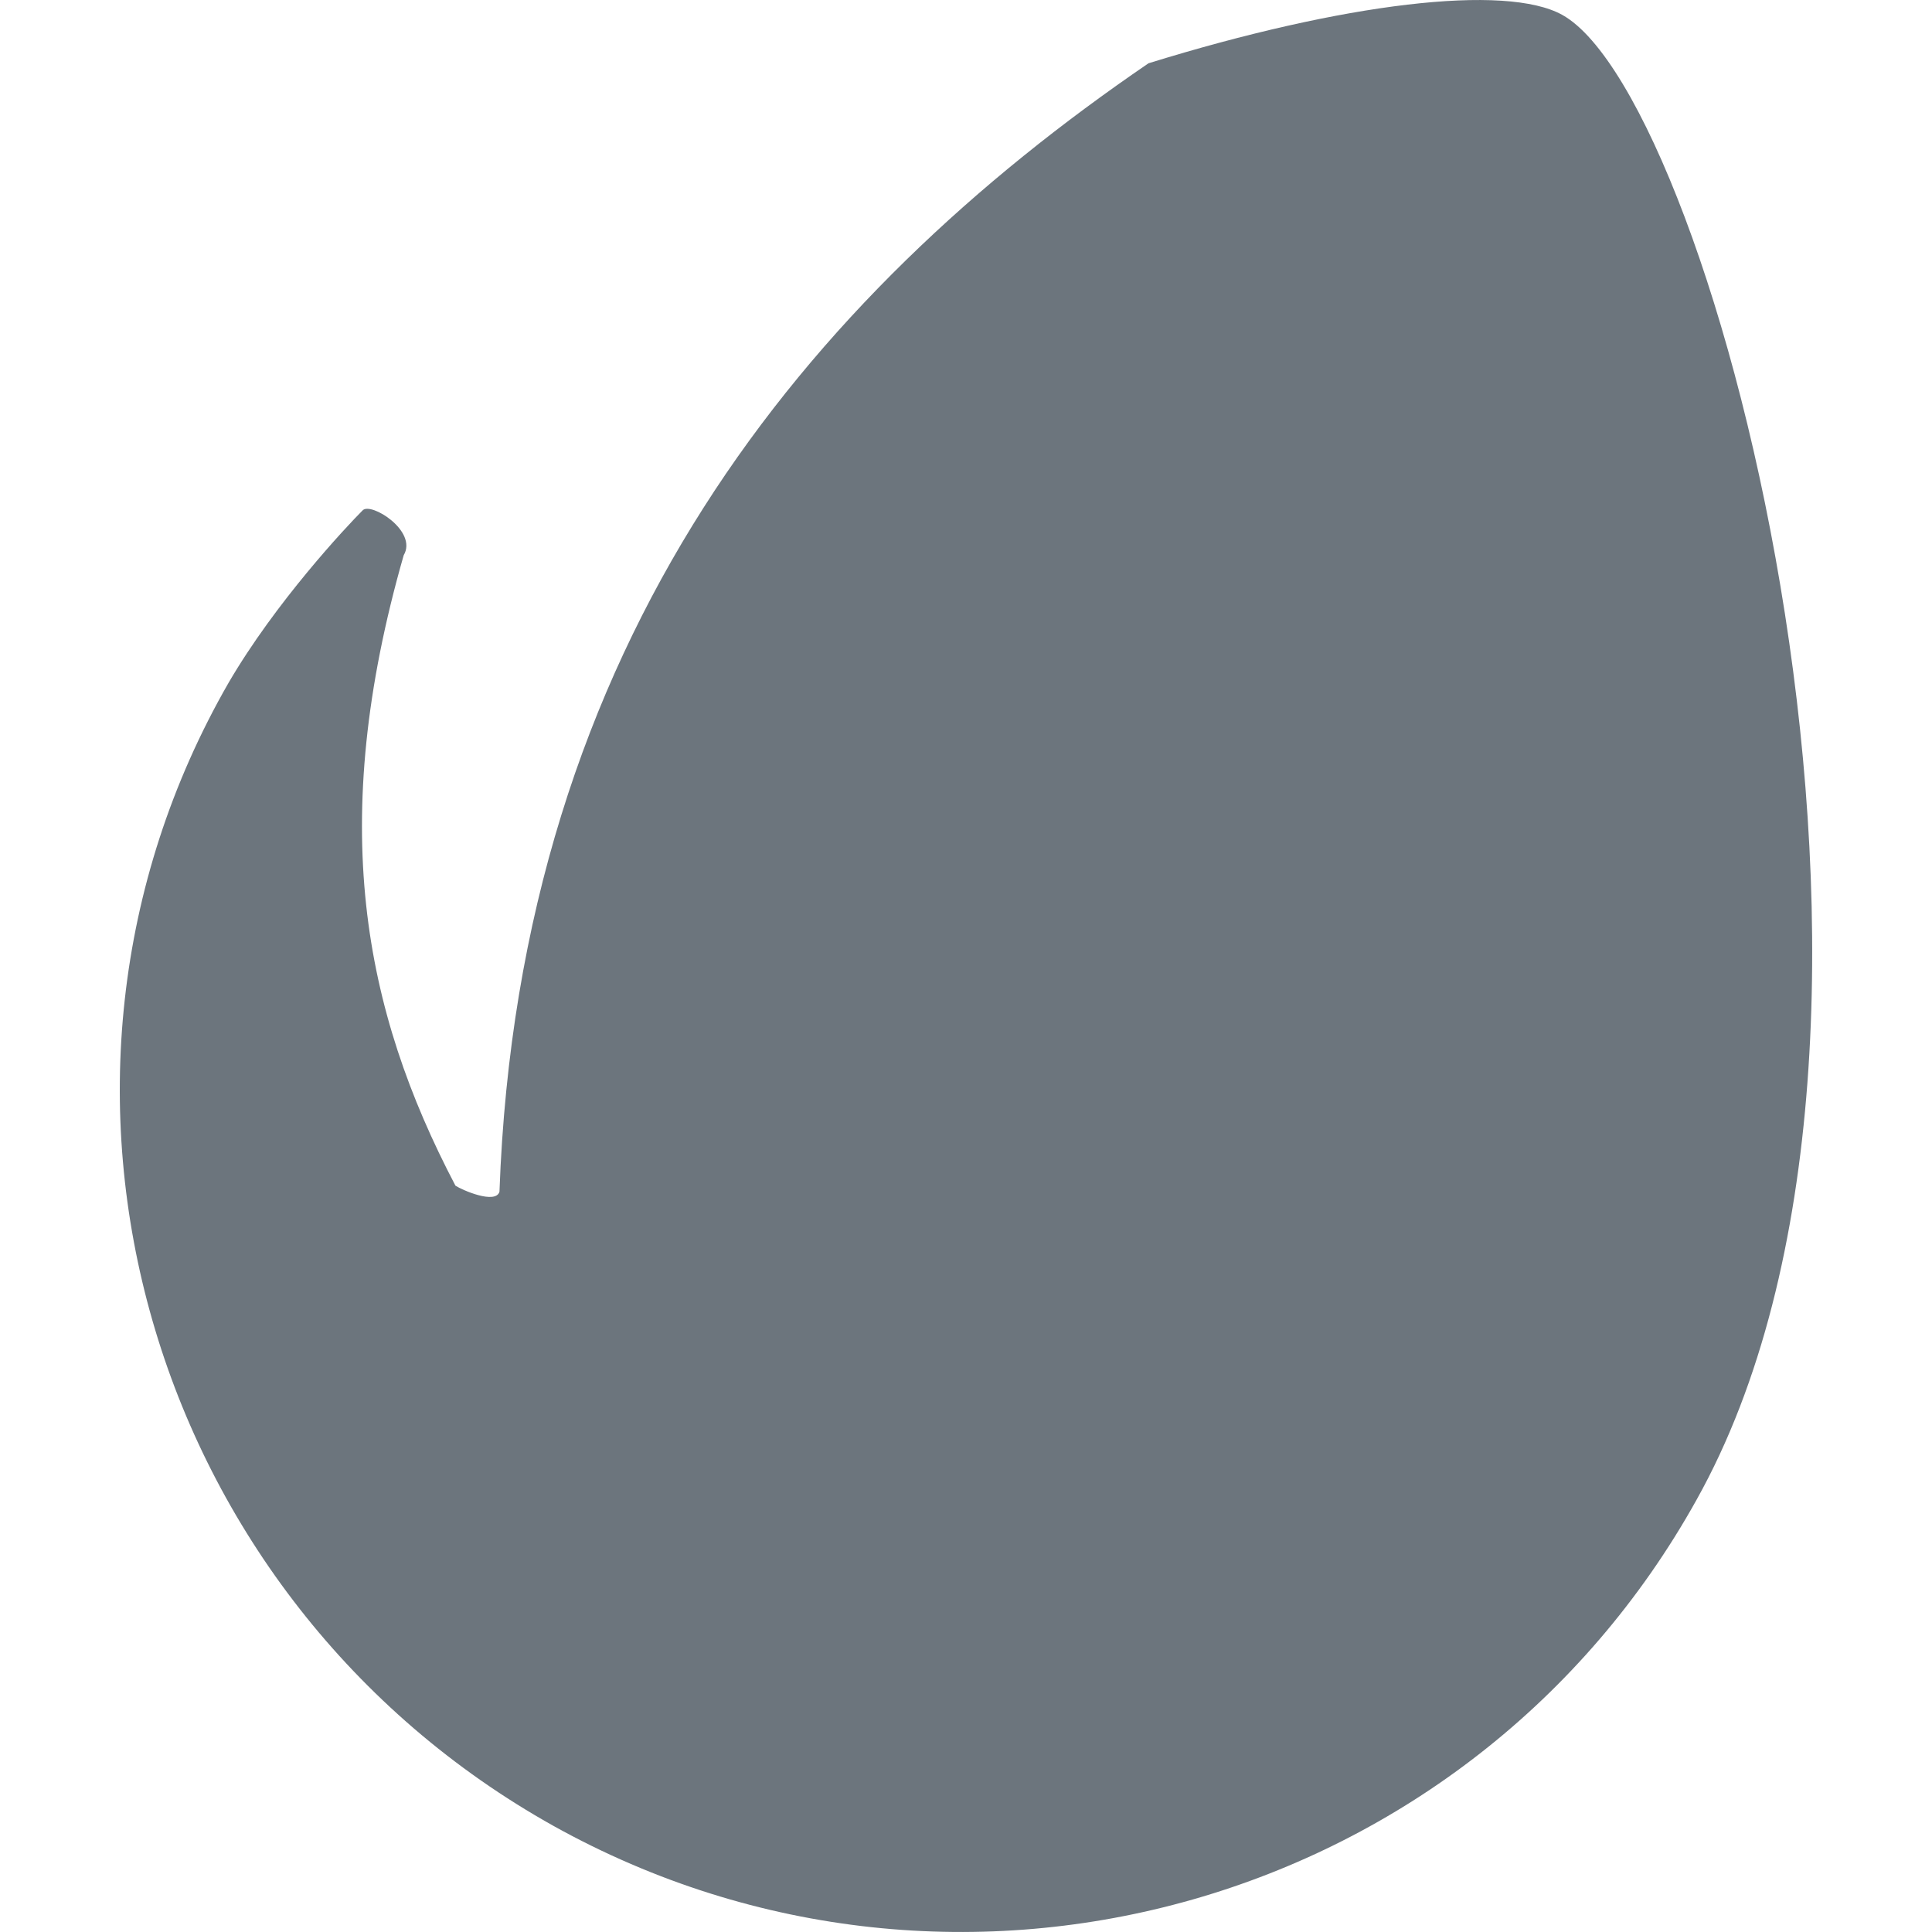 <?xml version='1.0' encoding='utf-8'?> <!-- Generator: Adobe Illustrator 16.0.0, SVG Export Plug-In . SVG Version: 6.00 Build 0) --> <!DOCTYPE svg PUBLIC '-//W3C//DTD SVG 1.1//EN' 'http://www.w3.org/Graphics/SVG/1.1/DTD/svg11.dtd'> <svg version='1.1' id='Layer_1' xmlns='http://www.w3.org/2000/svg' xmlns:xlink='http://www.w3.org/1999/xlink' x='0px' y='0px' width='800px' height='800px' viewBox='0 0 800 800' enable-background='new 0 0 800 800' xml:space='preserve'> <path d='M646.941,6.188c-23.409-13.055-90.599-4.99-171.367,20.015C334.219,122.69,215.035,264.927,206.819,493.467 c-1.613,5.364-15.531-0.714-18.232-2.514c-38.227-72.892-53.233-150.097-21.42-261.046c5.889-9.998-13.581-22.151-16.995-18.588 c-6.958,6.978-36.088,38.058-55.559,71.465c-95.775,166.715-33.06,379.723,134.715,473.36 c167.802,93.28,379.723,32.881,473.172-135.091C810.786,427.365,710.379,41.565,646.941,6.188z' fill='#6c757d'/> </svg>
